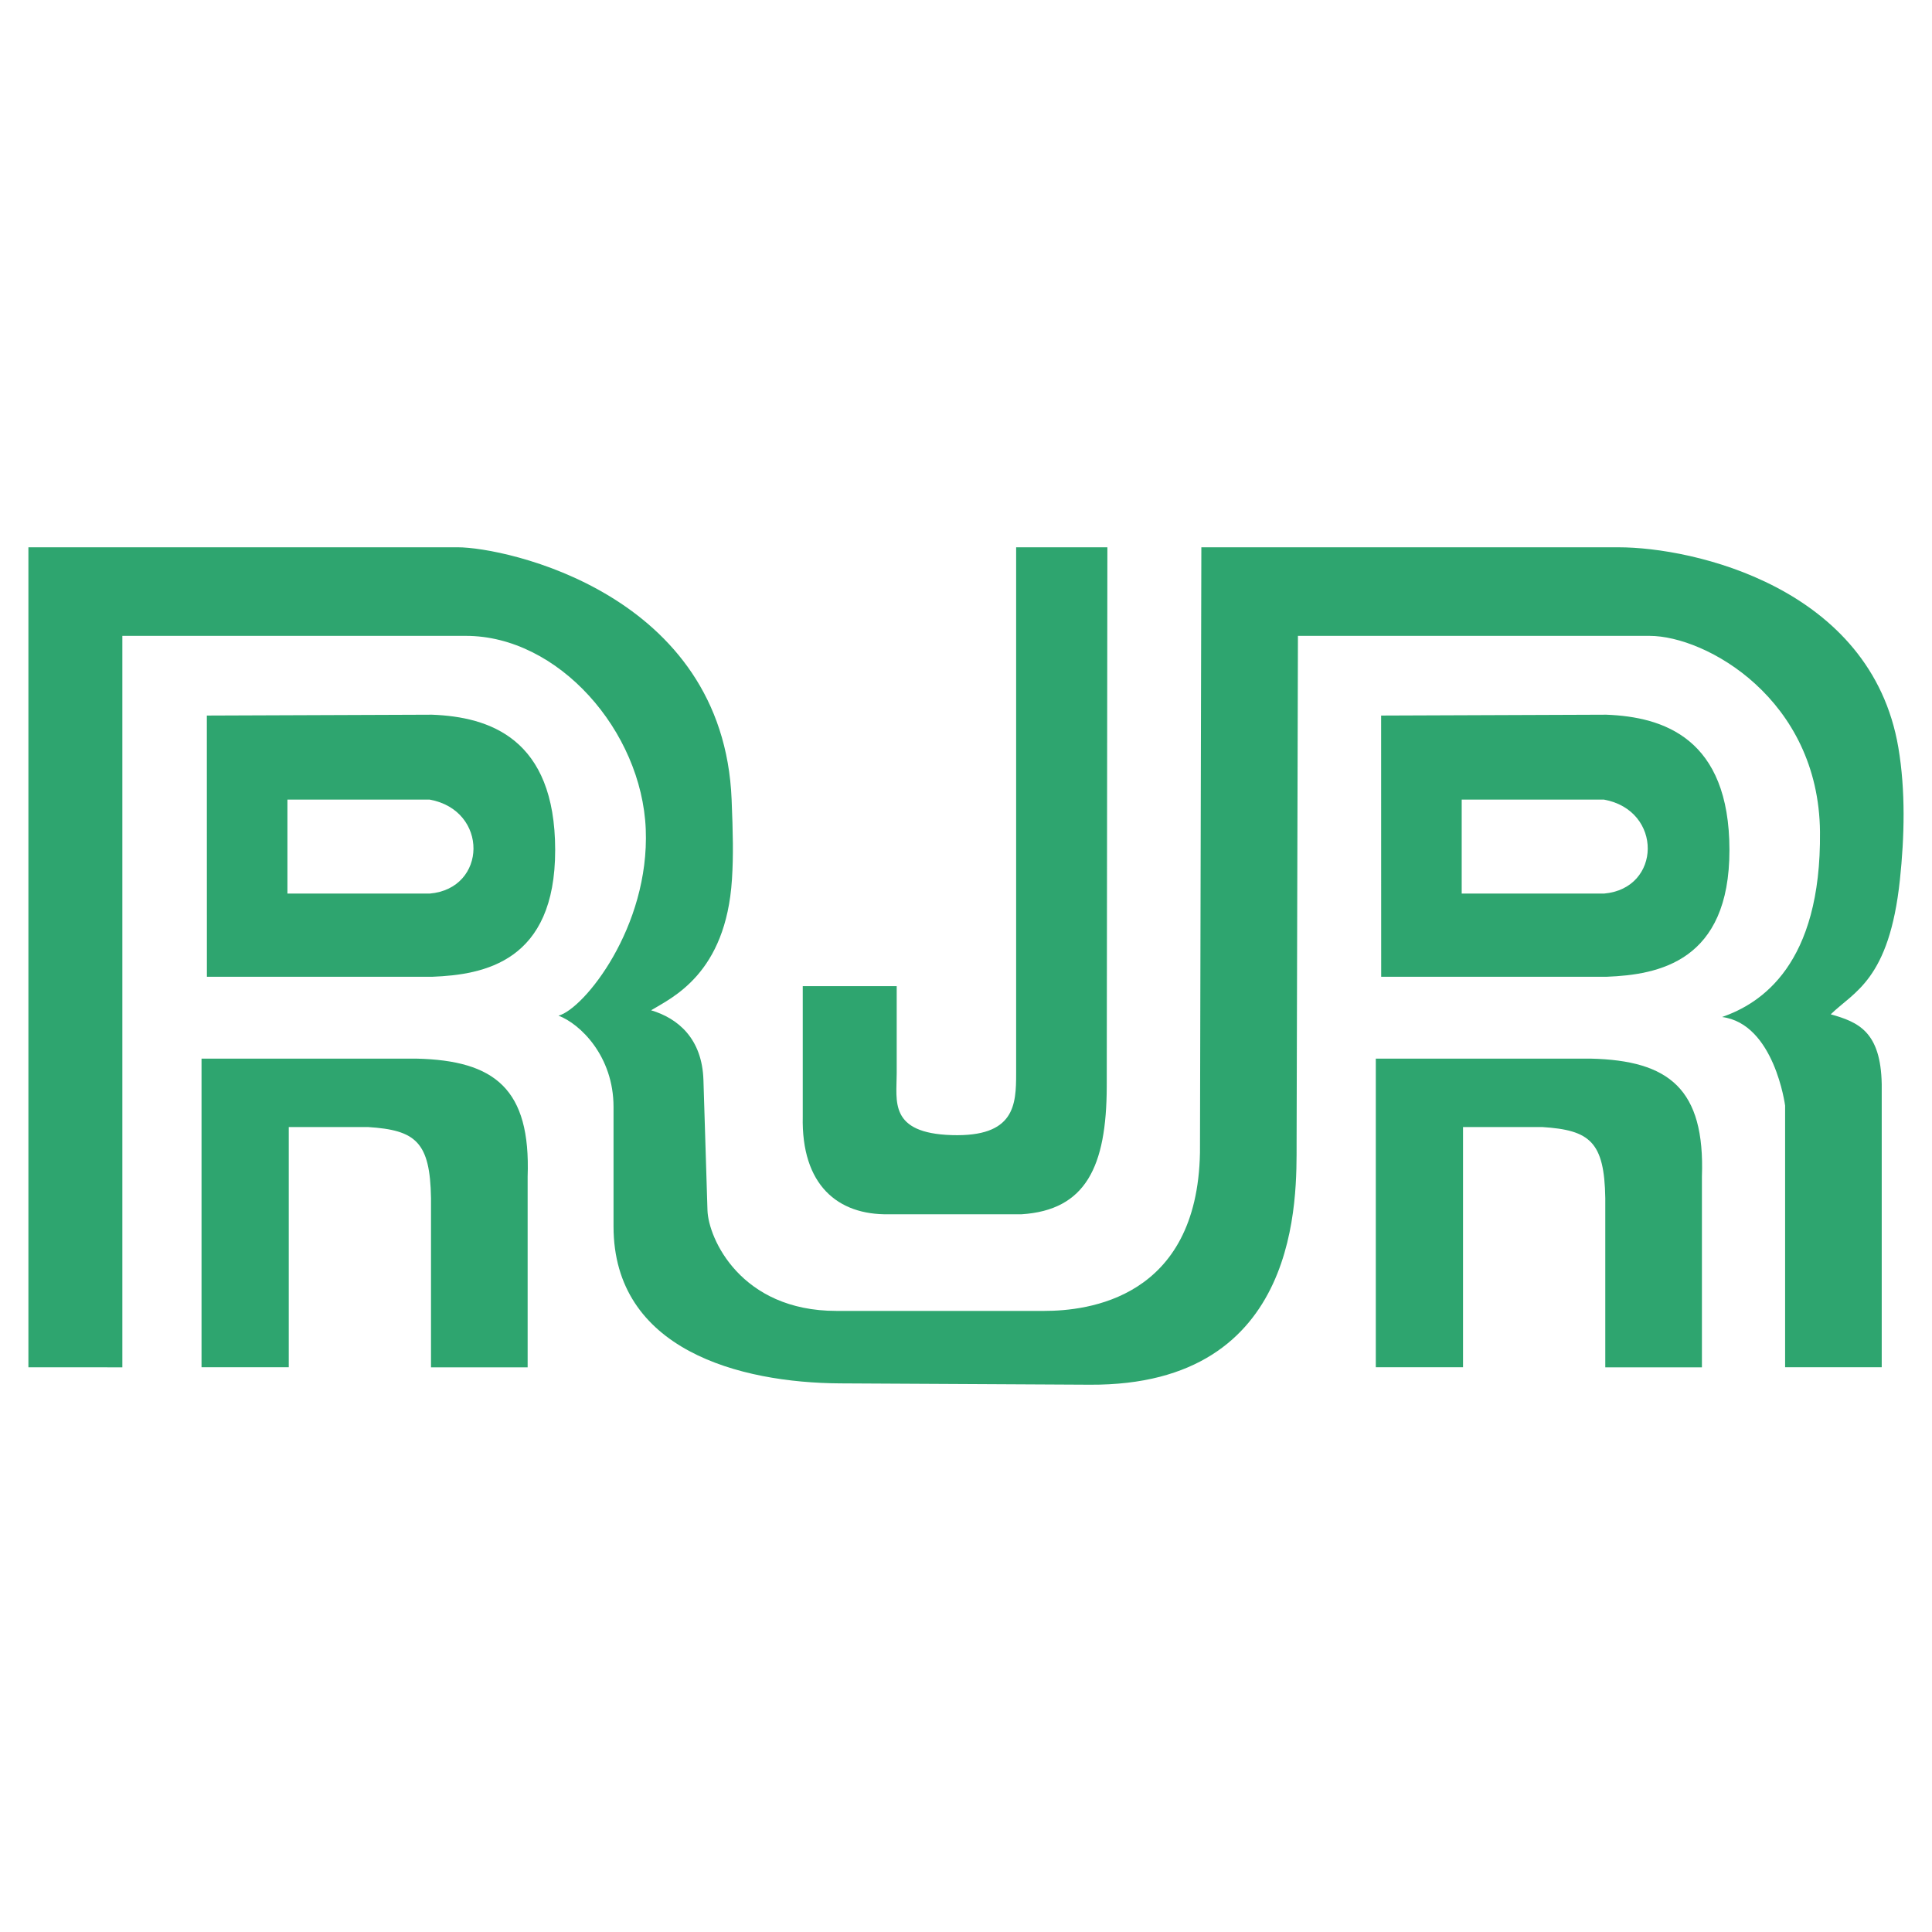 <svg xmlns="http://www.w3.org/2000/svg" width="2500" height="2500" viewBox="0 0 192.756 192.756"><g fill-rule="evenodd" clip-rule="evenodd"><path fill="#fff" d="M0 0h192.756v192.756H0V0z"/><path d="M2.834 136.412V54.603h42.847c4.66 0 26.494 4.558 27.313 25.173.135 3.376.186 5.544.034 7.949-.599 9.453-6.008 11.818-8.067 13.072 2.691.803 5.093 2.826 5.222 6.963l.402 12.988c.086 2.809 3.325 10.041 12.854 10.041h20.754c4.285 0 15.262-1.203 15.529-15.799l.137-60.386H161.5c7.387 0 25.18 3.951 27.9 19.984.727 4.297.611 8.894.154 13.191-1.062 10.014-4.604 11.166-6.9 13.42 2.725.768 4.988 1.699 5.086 6.963v28.25h-9.639v-26.107s-1.072-8.168-6.293-8.838c3.885-1.34 9.906-5.223 9.773-18.478-.133-13.254-11.381-19.548-17.004-19.548h-35.082l-.133 50.612c-.012 5.197.582 24.215-20.619 24.1l-24.903-.133c-10.055-.053-22.628-3.348-22.628-15.664v-11.918c0-5.088-3.348-8.301-5.49-9.104 2.544-.67 9.105-8.837 8.704-18.612s-8.704-19.281-17.941-19.281H12.207v72.977l-9.373-.006z" fill="#2ea56f"/><path d="M101.381 54.604v52.486c0 3.141-.133 6.355-6.427 6.16-6.293-.197-5.49-3.404-5.49-6.16v-8.703h-9.373v12.988c-.157 6.873 3.503 9.863 8.57 9.773h13.257c6.404-.408 8.48-4.744 8.502-12.738l.064-53.806h-9.103zM20.107 136.412v-30.793h21.422c7.856.178 11.426 3.033 11.114 11.781v19.018h-9.641v-16.877c-.09-5.613-1.518-6.795-6.292-7.096h-7.9v23.967h-8.703zM20.637 71.391l.005 26.061H43.14c5.154-.201 12.258-1.502 12.25-12.652-.008-11.151-6.585-13.28-12.287-13.494l-22.466.085zm8.04 8.385H42.87c2.946.536 4.386 2.757 4.369 4.906-.018 2.148-1.49 4.224-4.369 4.471H28.677v-9.377zM137.264 136.412v-30.793h21.424c7.855.178 11.426 3.033 11.113 11.781v19.018h-9.641v-16.877c-.09-5.613-1.518-6.795-6.293-7.096h-7.9v23.967h-8.703zM137.795 71.391l.006 26.061h22.498c5.154-.201 12.256-1.502 12.248-12.652-.008-11.151-6.584-13.28-12.287-13.494l-22.465.085zm8.039 8.385h14.195c2.943.536 4.383 2.757 4.367 4.906-.018 2.148-1.488 4.224-4.367 4.471h-14.195v-9.377z" fill="#2ea56f"/></g></svg>